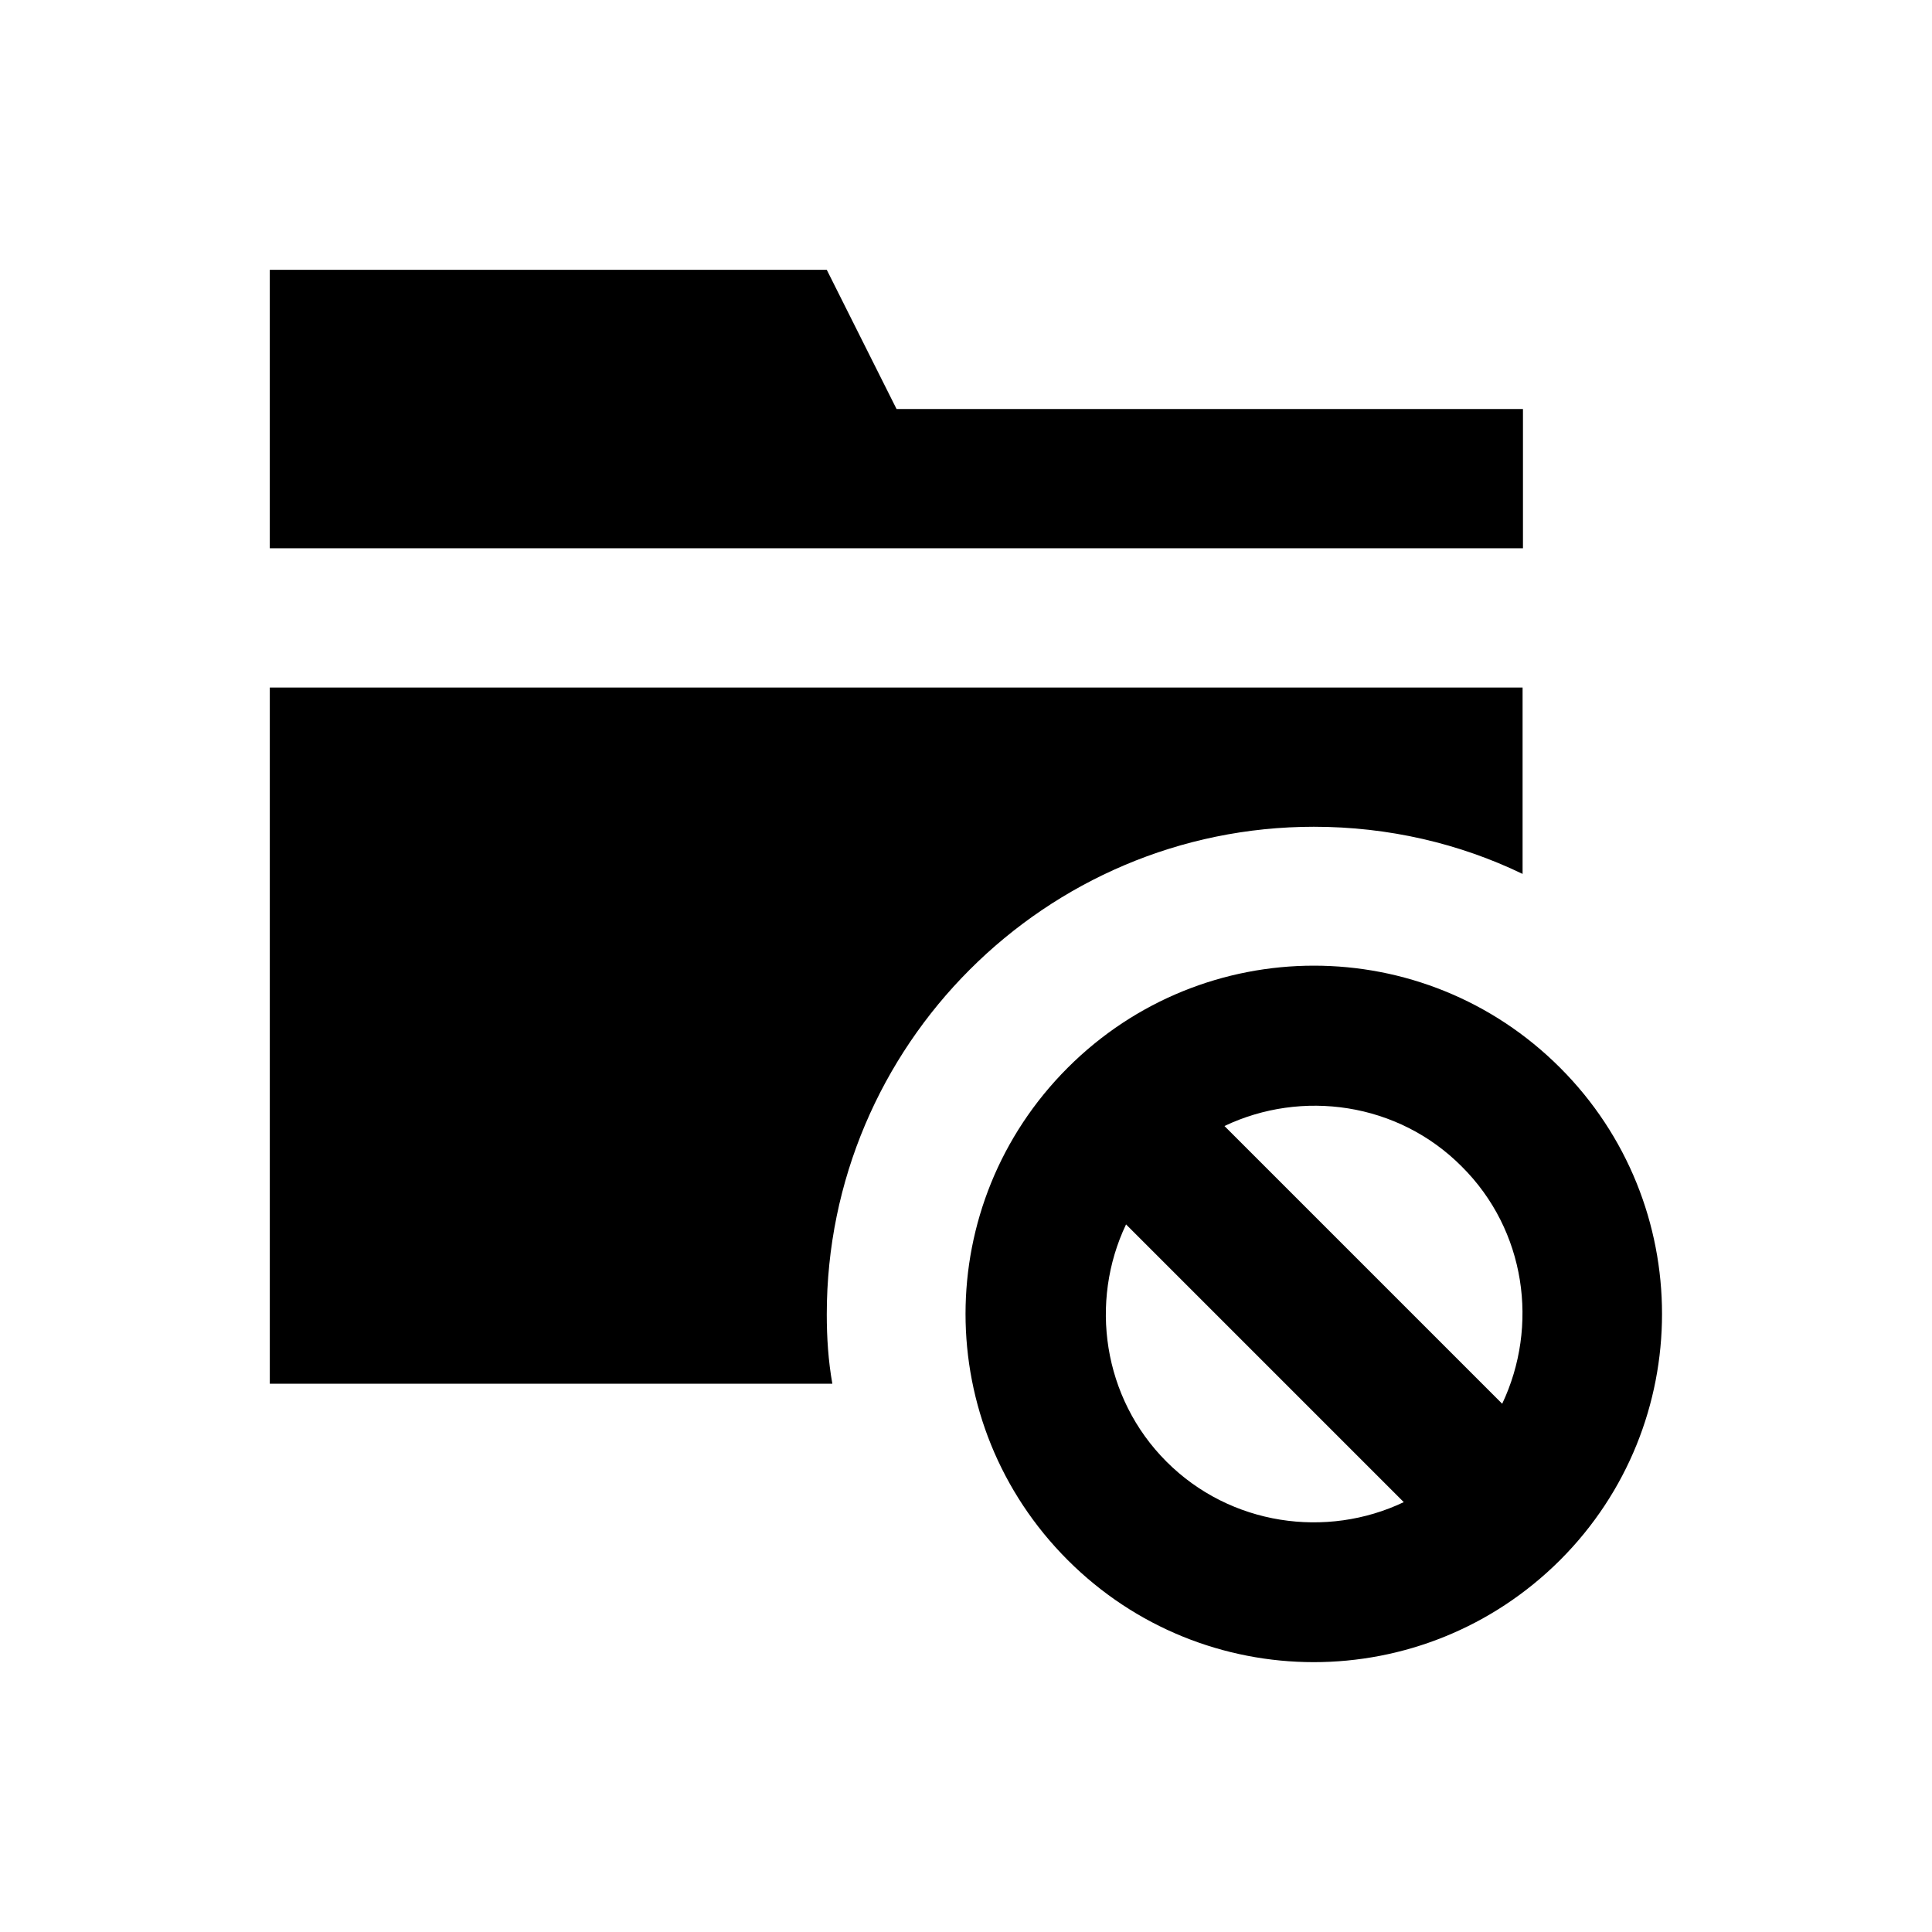 <?xml version="1.0" encoding="UTF-8"?>
<!-- Uploaded to: SVG Repo, www.svgrepo.com, Generator: SVG Repo Mixer Tools -->
<svg fill="#000000" width="800px" height="800px" version="1.1" viewBox="144 144 512 512" xmlns="http://www.w3.org/2000/svg">
 <g>
  <path d="m547.6 252.4h-166l-18.5-36.902h-147.6v73.801h332.1z"/>
  <path d="m492.2 363.1c19.777 0 38.574 4.43 55.301 12.496v-49.395h-332v184.5h149.08c-1.082-6.102-1.477-12.203-1.477-18.402 0-71.242 57.957-129.2 129.1-129.2z"/>
  <path d="m557.44 426.96c-36.113-36.113-94.465-36.016-130.48 0-36.113 36.113-36.113 94.367 0 130.48 36.016 36.016 94.266 36.113 130.48 0 36.016-36.016 36.016-94.465 0-130.48zm-104.3 104.4c-16.926-16.926-20.469-42.41-10.727-62.879l73.602 73.602c-20.461 9.746-45.949 6.203-62.875-10.723zm88.957-15.352-73.602-73.602c20.469-9.742 45.953-6.297 62.879 10.727 17.02 16.922 20.465 42.309 10.723 62.875z"/>
 </g>
</svg>